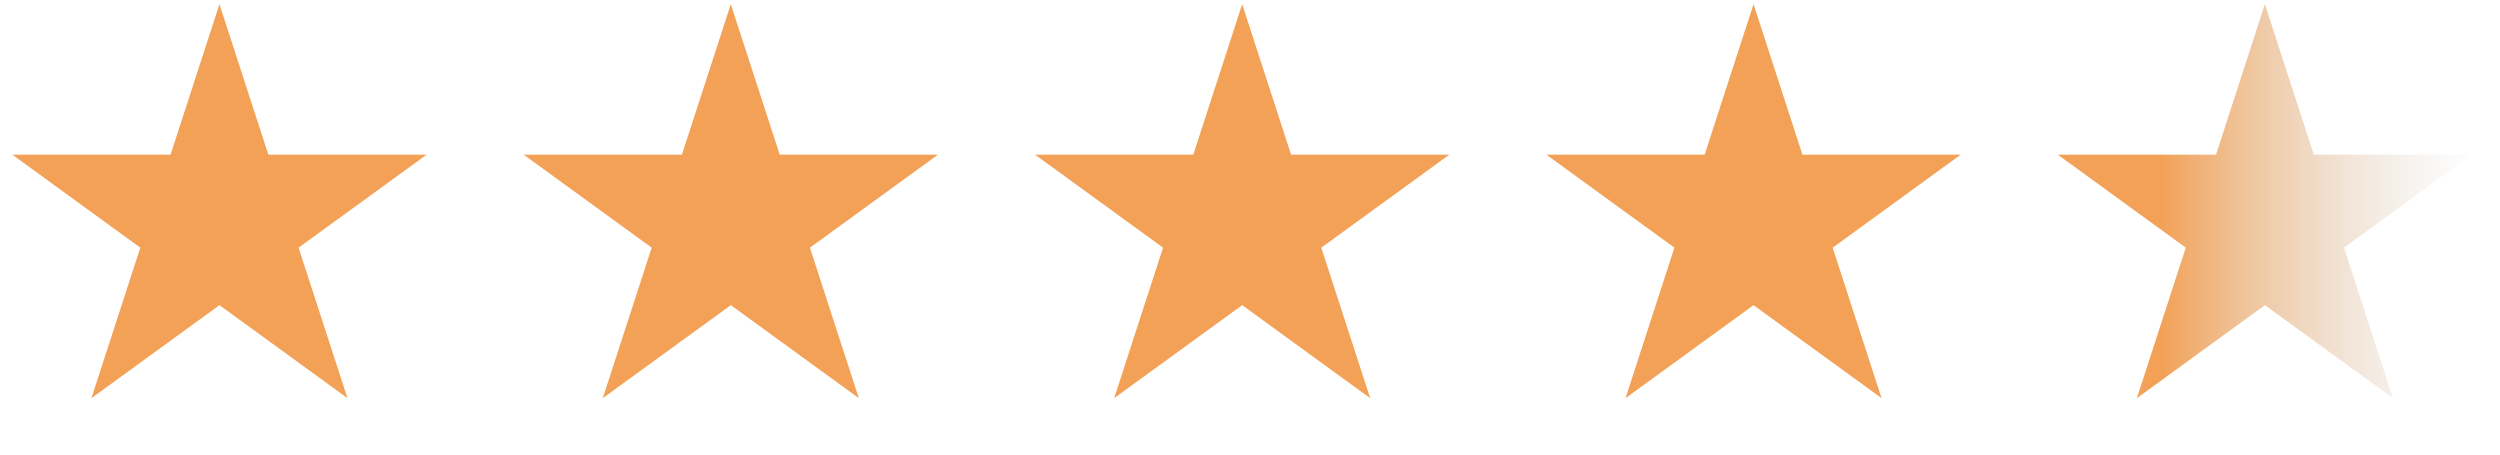 <svg xmlns="http://www.w3.org/2000/svg" width="132" height="24" viewBox="0 0 132 24" fill="none"><path d="M11.587 0.22L14.169 8.166H22.524L15.764 13.077L18.346 21.023L11.587 16.112L4.827 21.023L7.409 13.077L0.65 8.166H9.005L11.587 0.22Z" fill="#F2A156"></path><path d="M38.587 0.22L41.169 8.166H49.524L42.764 13.077L45.346 21.023L38.587 16.112L31.827 21.023L34.409 13.077L27.65 8.166H36.005L38.587 0.22Z" fill="#F2A156"></path><path d="M65.587 0.22L68.169 8.166H76.524L69.764 13.077L72.346 21.023L65.587 16.112L58.827 21.023L61.409 13.077L54.65 8.166H63.005L65.587 0.22Z" fill="#F2A156"></path><path d="M92.587 0.22L95.169 8.166H103.524L96.764 13.077L99.346 21.023L92.587 16.112L85.827 21.023L88.409 13.077L81.65 8.166H90.005L92.587 0.22Z" fill="#F2A156"></path><path d="M119.587 0.22L122.169 8.166H130.524L123.764 13.077L126.346 21.023L119.587 16.112L112.827 21.023L115.409 13.077L108.65 8.166H117.005L119.587 0.22Z" fill="url(#paint0_linear_2037_247)"></path><defs><linearGradient id="paint0_linear_2037_247" x1="108.087" y1="11.22" x2="131.087" y2="11.22" gradientUnits="userSpaceOnUse"><stop offset="0.26" stop-color="#F2A156"></stop><stop offset="1" stop-color="#D4D4D4" stop-opacity="0"></stop></linearGradient></defs></svg>